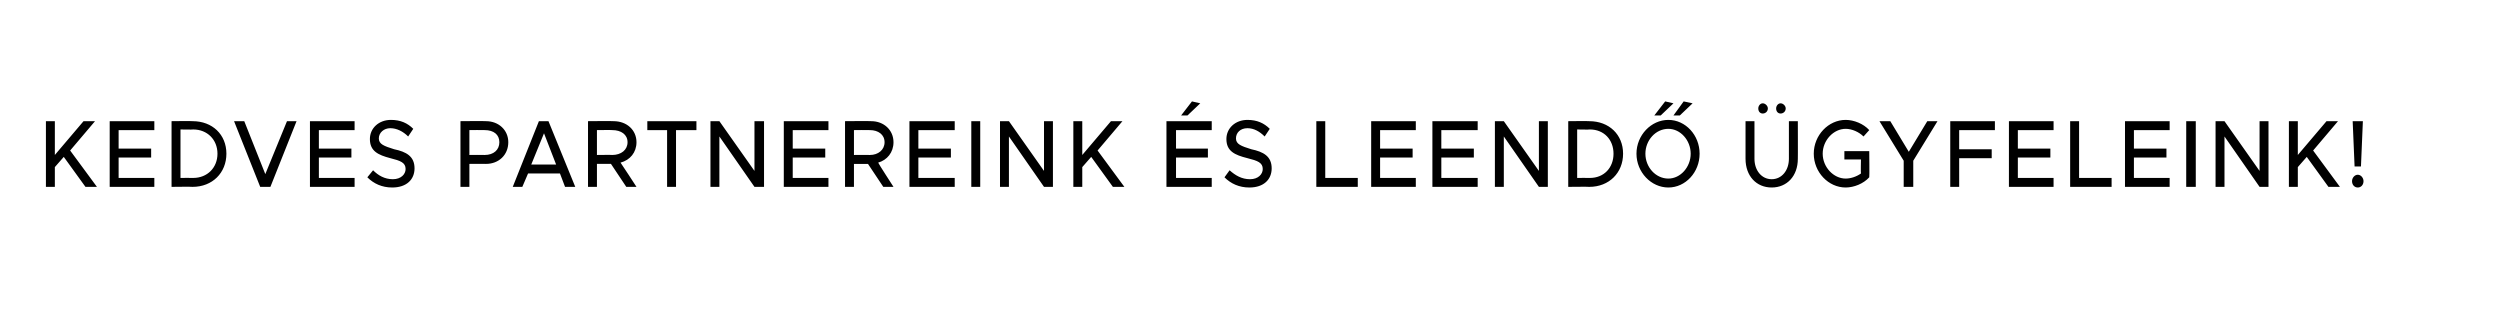 <?xml version="1.0" standalone="no"?><!DOCTYPE svg PUBLIC "-//W3C//DTD SVG 1.1//EN" "http://www.w3.org/Graphics/SVG/1.1/DTD/svg11.dtd"><svg xmlns="http://www.w3.org/2000/svg" version="1.1" width="392px" height="52.1px" viewBox="-6 -6 392 52.1" style="left:-6px;top:-6px"><desc>Kedves Partnereink s leend gyfeleink!</desc><defs/><g id="Polygon35630"><path d="m1.2 13h1.4v5.3L7.1 13h1.8L5 17.6l4.2 5.7H7.4L4 18.6l-1.4 1.6v3.1H1.2V13zm11.4 1.4v2.9h5.1v1.4h-5.1v3.2h5.6v1.4h-7V13h7v1.4h-5.6zm8.3-1.4s3.31-.04 3.3 0c3.1 0 5.3 2.1 5.3 5.1c0 3-2.2 5.2-5.3 5.2c.01-.04-3.3 0-3.3 0V13zm3.4 8.9c2.2 0 3.8-1.6 3.8-3.8c0-2.2-1.6-3.8-3.8-3.8c-.01.04-2 0-2 0v7.6s1.99-.02 2 0zM40.5 13l-4.1 10.3h-1.6L30.7 13h1.6l3.3 8.3L39 13h1.5zm3.5 1.4v2.9h5.1v1.4H44v3.2h5.6v1.4h-7V13h7v1.4H44zm7.6 7.4l.9-1.1c.8.8 1.8 1.4 3.1 1.4c1.3 0 2-.8 2-1.6c0-1-.8-1.3-2.4-1.7c-1.9-.5-3.2-1.1-3.2-3c0-1.7 1.4-3 3.3-3c1.5 0 2.6.5 3.5 1.4l-.8 1.2c-.8-.8-1.8-1.3-2.8-1.3c-1 0-1.8.7-1.8 1.6c0 .9.8 1.2 2.4 1.7c1.9.4 3.2 1.1 3.2 3c0 1.7-1.2 3-3.5 3c-1.6 0-2.9-.6-3.9-1.6zM66.2 13s3.98-.04 4 0c2 0 3.5 1.4 3.5 3.3c0 2-1.5 3.4-3.5 3.4c-.02-.02-2.6 0-2.6 0v3.6h-1.4V13zm3.8 5.3c1.4 0 2.3-.8 2.3-2c0-1.2-.9-1.9-2.3-1.9c-.01-.03-2.4 0-2.4 0v3.9s2.39-.03 2.4 0zm11.8 2.9h-5l-.9 2.1h-1.5L78.5 13h1.5l4.2 10.3h-1.6l-.8-2.1zm-.6-1.4l-1.9-4.9l-2 4.9h3.9zm10.1-.3c.05.03 2.5 3.8 2.5 3.8h-1.6l-2.4-3.6h-2.2v3.6h-1.4V13s4.04-.04 4 0c2.1 0 3.6 1.4 3.6 3.3c0 1.6-1 2.8-2.5 3.2zm-3.7-1.2s2.45-.03 2.4 0c1.4 0 2.4-.8 2.4-2c0-1.2-1-1.9-2.4-1.9c.05-.03-2.4 0-2.4 0v3.9zm11-3.9h-3.1V13h7.7v1.4H100v8.9h-1.4v-8.9zm6.8-1.4h1.4l5.5 7.8V13h1.5v10.3h-1.5l-5.5-7.9v7.9h-1.4V13zm12.9 1.4v2.9h5.1v1.4h-5.1v3.2h5.6v1.4h-7V13h7v1.4h-5.6zm13.4 5.1c-.04.03 2.4 3.8 2.4 3.8h-1.6l-2.4-3.6h-2.2v3.6h-1.4V13s4.06-.04 4.1 0c2 0 3.5 1.4 3.5 3.3c0 1.6-1 2.8-2.4 3.2zm-3.8-1.2s2.46-.03 2.5 0c1.3 0 2.3-.8 2.3-2c0-1.2-1-1.9-2.3-1.9c-.04-.03-2.5 0-2.5 0v3.9zm10.1-3.9v2.9h5.1v1.4H138v3.2h5.7v1.4h-7.1V13h7.1v1.4H138zm8.3-1.4h1.4v10.3h-1.4V13zm4.5 0h1.4l5.5 7.8V13h1.4v10.3h-1.4l-5.5-7.9v7.9h-1.4V13zm11.5 0h1.4v5.3l4.5-5.3h1.8l-3.9 4.6l4.2 5.7h-1.8l-3.4-4.7l-1.4 1.6v3.1h-1.4V13zm17.9-.9h-1l1.7-2.2l1.3.3l-2 1.9zm-1.8 2.3v2.9h5v1.4h-5v3.2h5.6v1.4h-7.1V13h7.1v1.4h-5.6zm7.6 7.4l.8-1.1c.9.8 1.9 1.4 3.2 1.4c1.3 0 2-.8 2-1.6c0-1-.8-1.3-2.4-1.7c-2-.5-3.3-1.1-3.3-3c0-1.7 1.4-3 3.3-3c1.5 0 2.6.5 3.5 1.4l-.8 1.2c-.8-.8-1.7-1.3-2.7-1.3c-1.1 0-1.8.7-1.8 1.6c0 .9.8 1.2 2.4 1.7c1.9.4 3.2 1.1 3.2 3c0 1.7-1.2 3-3.5 3c-1.6 0-2.9-.6-3.9-1.6zm20.9.1v1.4h-6.5V13h1.4v8.9h5.1zm3.5-7.5v2.9h5.1v1.4h-5.1v3.2h5.6v1.4h-7V13h7v1.4h-5.6zm9.6 0v2.9h5.1v1.4H220v3.2h5.7v1.4h-7.1V13h7.1v1.4H220zm8.4-1.4h1.4l5.5 7.8V13h1.4v10.3h-1.4l-5.5-7.9v7.9h-1.4V13zm11.5 0s3.29-.04 3.3 0c3.1 0 5.3 2.1 5.3 5.1c0 3-2.2 5.2-5.3 5.2c-.01-.04-3.3 0-3.3 0V13zm3.4 8.9c2.2 0 3.7-1.6 3.7-3.8c0-2.2-1.5-3.8-3.7-3.8c-.03.04-2 0-2 0v7.6s1.97-.02 2 0zm11.8-12l1.3.3l-2 1.9h-1l1.7-2.2zm2.9 0l1.4.3l-2 1.9h-1l1.6-2.2zm-7.4 8.2c0-2.9 2.3-5.3 5-5.3c2.7 0 4.9 2.4 4.9 5.3c0 2.9-2.2 5.3-4.9 5.3c-2.7 0-5-2.4-5-5.3zm8.5 0c0-2.1-1.6-3.9-3.5-3.9c-2 0-3.6 1.8-3.6 3.9c0 2.1 1.6 3.9 3.6 3.9c1.9 0 3.5-1.8 3.5-3.9zm10.6-7.1c0-.4.3-.8.7-.8c.4 0 .8.4.8.8c0 .5-.4.8-.8.8c-.4 0-.7-.3-.7-.8zm2.8 0c0-.4.3-.8.7-.8c.4 0 .8.4.8.8c0 .5-.4.8-.8.8c-.4 0-.7-.3-.7-.8zm-4.8 7.9V13h1.4v5.9c0 1.8 1.1 3.2 2.7 3.2c1.6 0 2.7-1.4 2.7-3.2V13h1.4s.02 5.93 0 5.9c0 2.7-1.7 4.5-4.1 4.5c-2.4 0-4.1-1.8-4.1-4.5zm15.5-1.2h3.9s.05 4.12 0 4.1c-.9 1-2.4 1.6-3.7 1.6c-2.7 0-5-2.4-5-5.3c0-2.9 2.3-5.3 5-5.3c1.3 0 2.8.6 3.7 1.6l-.9 1c-.7-.7-1.8-1.2-2.8-1.2c-1.9 0-3.6 1.8-3.6 3.9c0 2.1 1.7 3.9 3.6 3.9c.8 0 1.7-.3 2.4-.8c-.05-.01 0-2.2 0-2.2h-2.6v-1.3zm9.3 1.5l-3.8-6.2h1.7l2.9 4.8l2.9-4.8h1.6l-3.8 6.2v4.1h-1.5v-4.1zm8.7-4.8v3h5.1v1.4h-5.1v4.5h-1.4V13h7v1.4h-5.6zm9.2 0v2.9h5.1v1.4h-5.1v3.2h5.6v1.4h-7V13h7v1.4h-5.6zm14.7 7.5v1.4h-6.5V13h1.4v8.9h5.1zm3.5-7.5v2.9h5.1v1.4h-5.1v3.2h5.6v1.4h-7V13h7v1.4h-5.6zm8.2-1.4h1.5v10.3h-1.5V13zm4.6 0h1.4l5.5 7.8V13h1.4v10.3h-1.4l-5.5-7.9v7.9h-1.4V13zm11.5 0h1.4v5.3l4.5-5.3h1.8l-3.9 4.6l4.2 5.7h-1.8l-3.4-4.7l-1.4 1.6v3.1h-1.4V13zm10 0h1.6l-.3 7.1h-1l-.3-7.1zm-.1 9.4c0-.5.4-1 .9-1c.5 0 .9.5.9 1c0 .6-.4 1-.9 1c-.5 0-.9-.4-.9-1z" stroke="none" fill="#000"/></g></svg>